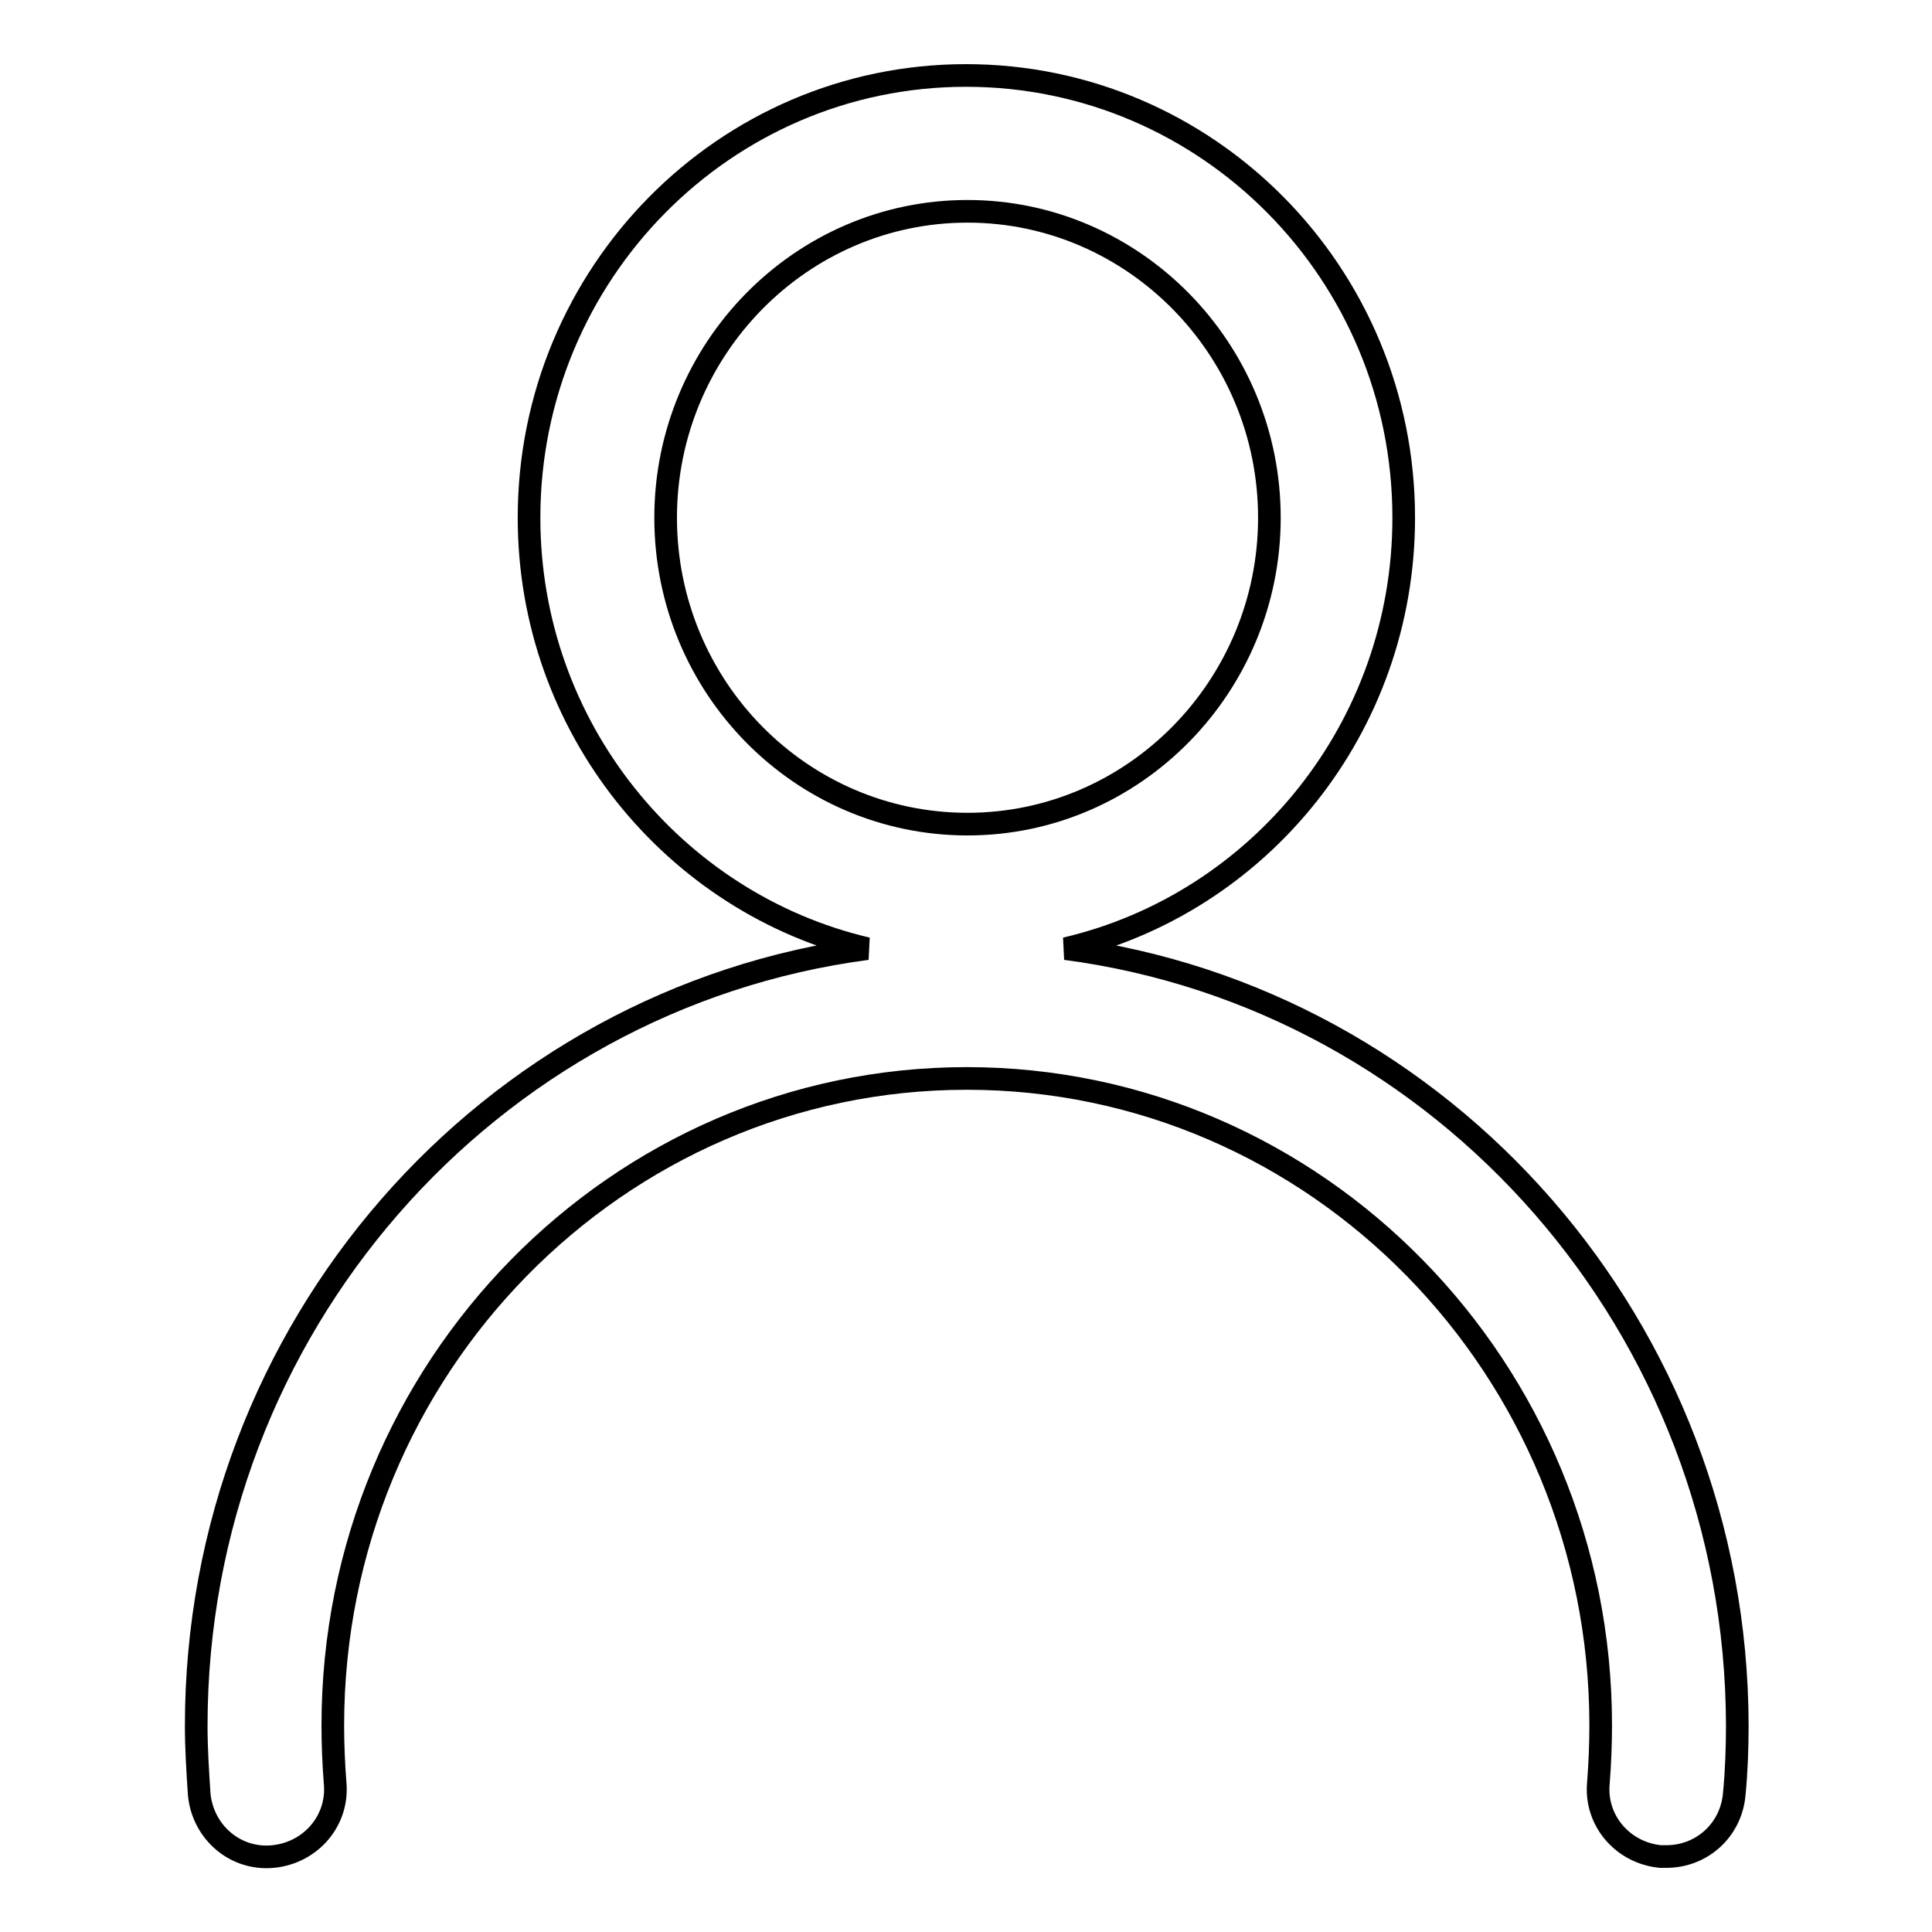 <?xml version="1.0" encoding="utf-8"?>
<!-- Svg Vector Icons : http://www.onlinewebfonts.com/icon -->
<!DOCTYPE svg PUBLIC "-//W3C//DTD SVG 1.1//EN" "http://www.w3.org/Graphics/SVG/1.1/DTD/svg11.dtd">
<svg version="1.1" xmlns="http://www.w3.org/2000/svg" xmlns:xlink="http://www.w3.org/1999/xlink" x="0px" y="0px" viewBox="0 0 256 256" enable-background="new 0 0 256 256" xml:space="preserve">
<g> <path stroke-width="3" fill-opacity="0" stroke="#000000"  d="M141.2,125.7c25.7-6,44.8-29.3,44.8-57.1c0-32.4-26-58.6-58-58.6S70.1,36.3,70.1,68.6 c0,27.8,19.2,51.1,44.8,57.1C64.8,132.3,26,175.9,26,228.7c0,3,0.2,6.1,0.4,9.1c0.5,5,4.8,8.7,9.8,8.2c5-0.5,8.7-4.8,8.2-9.8 c-0.2-2.6-0.3-5.1-0.3-7.6c0-47.3,37.7-85.7,84-85.7c46.3,0,84,38.4,84,85.7c0,2.5-0.1,5-0.3,7.6c-0.5,5,3.2,9.3,8.2,9.8 c0.2,0,0.5,0,0.8,0c4.7,0,8.6-3.5,9-8.3c0.3-3.1,0.4-6.2,0.4-9.1C230.1,175.9,191.3,132.3,141.2,125.7z M88.2,68.6 c0-22.3,17.9-40.6,40-40.6c22,0,40,18.2,40,40.6c0,22.3-17.9,40.6-40,40.6C106.1,109.2,88.2,91,88.2,68.6z"/></g>
</svg>